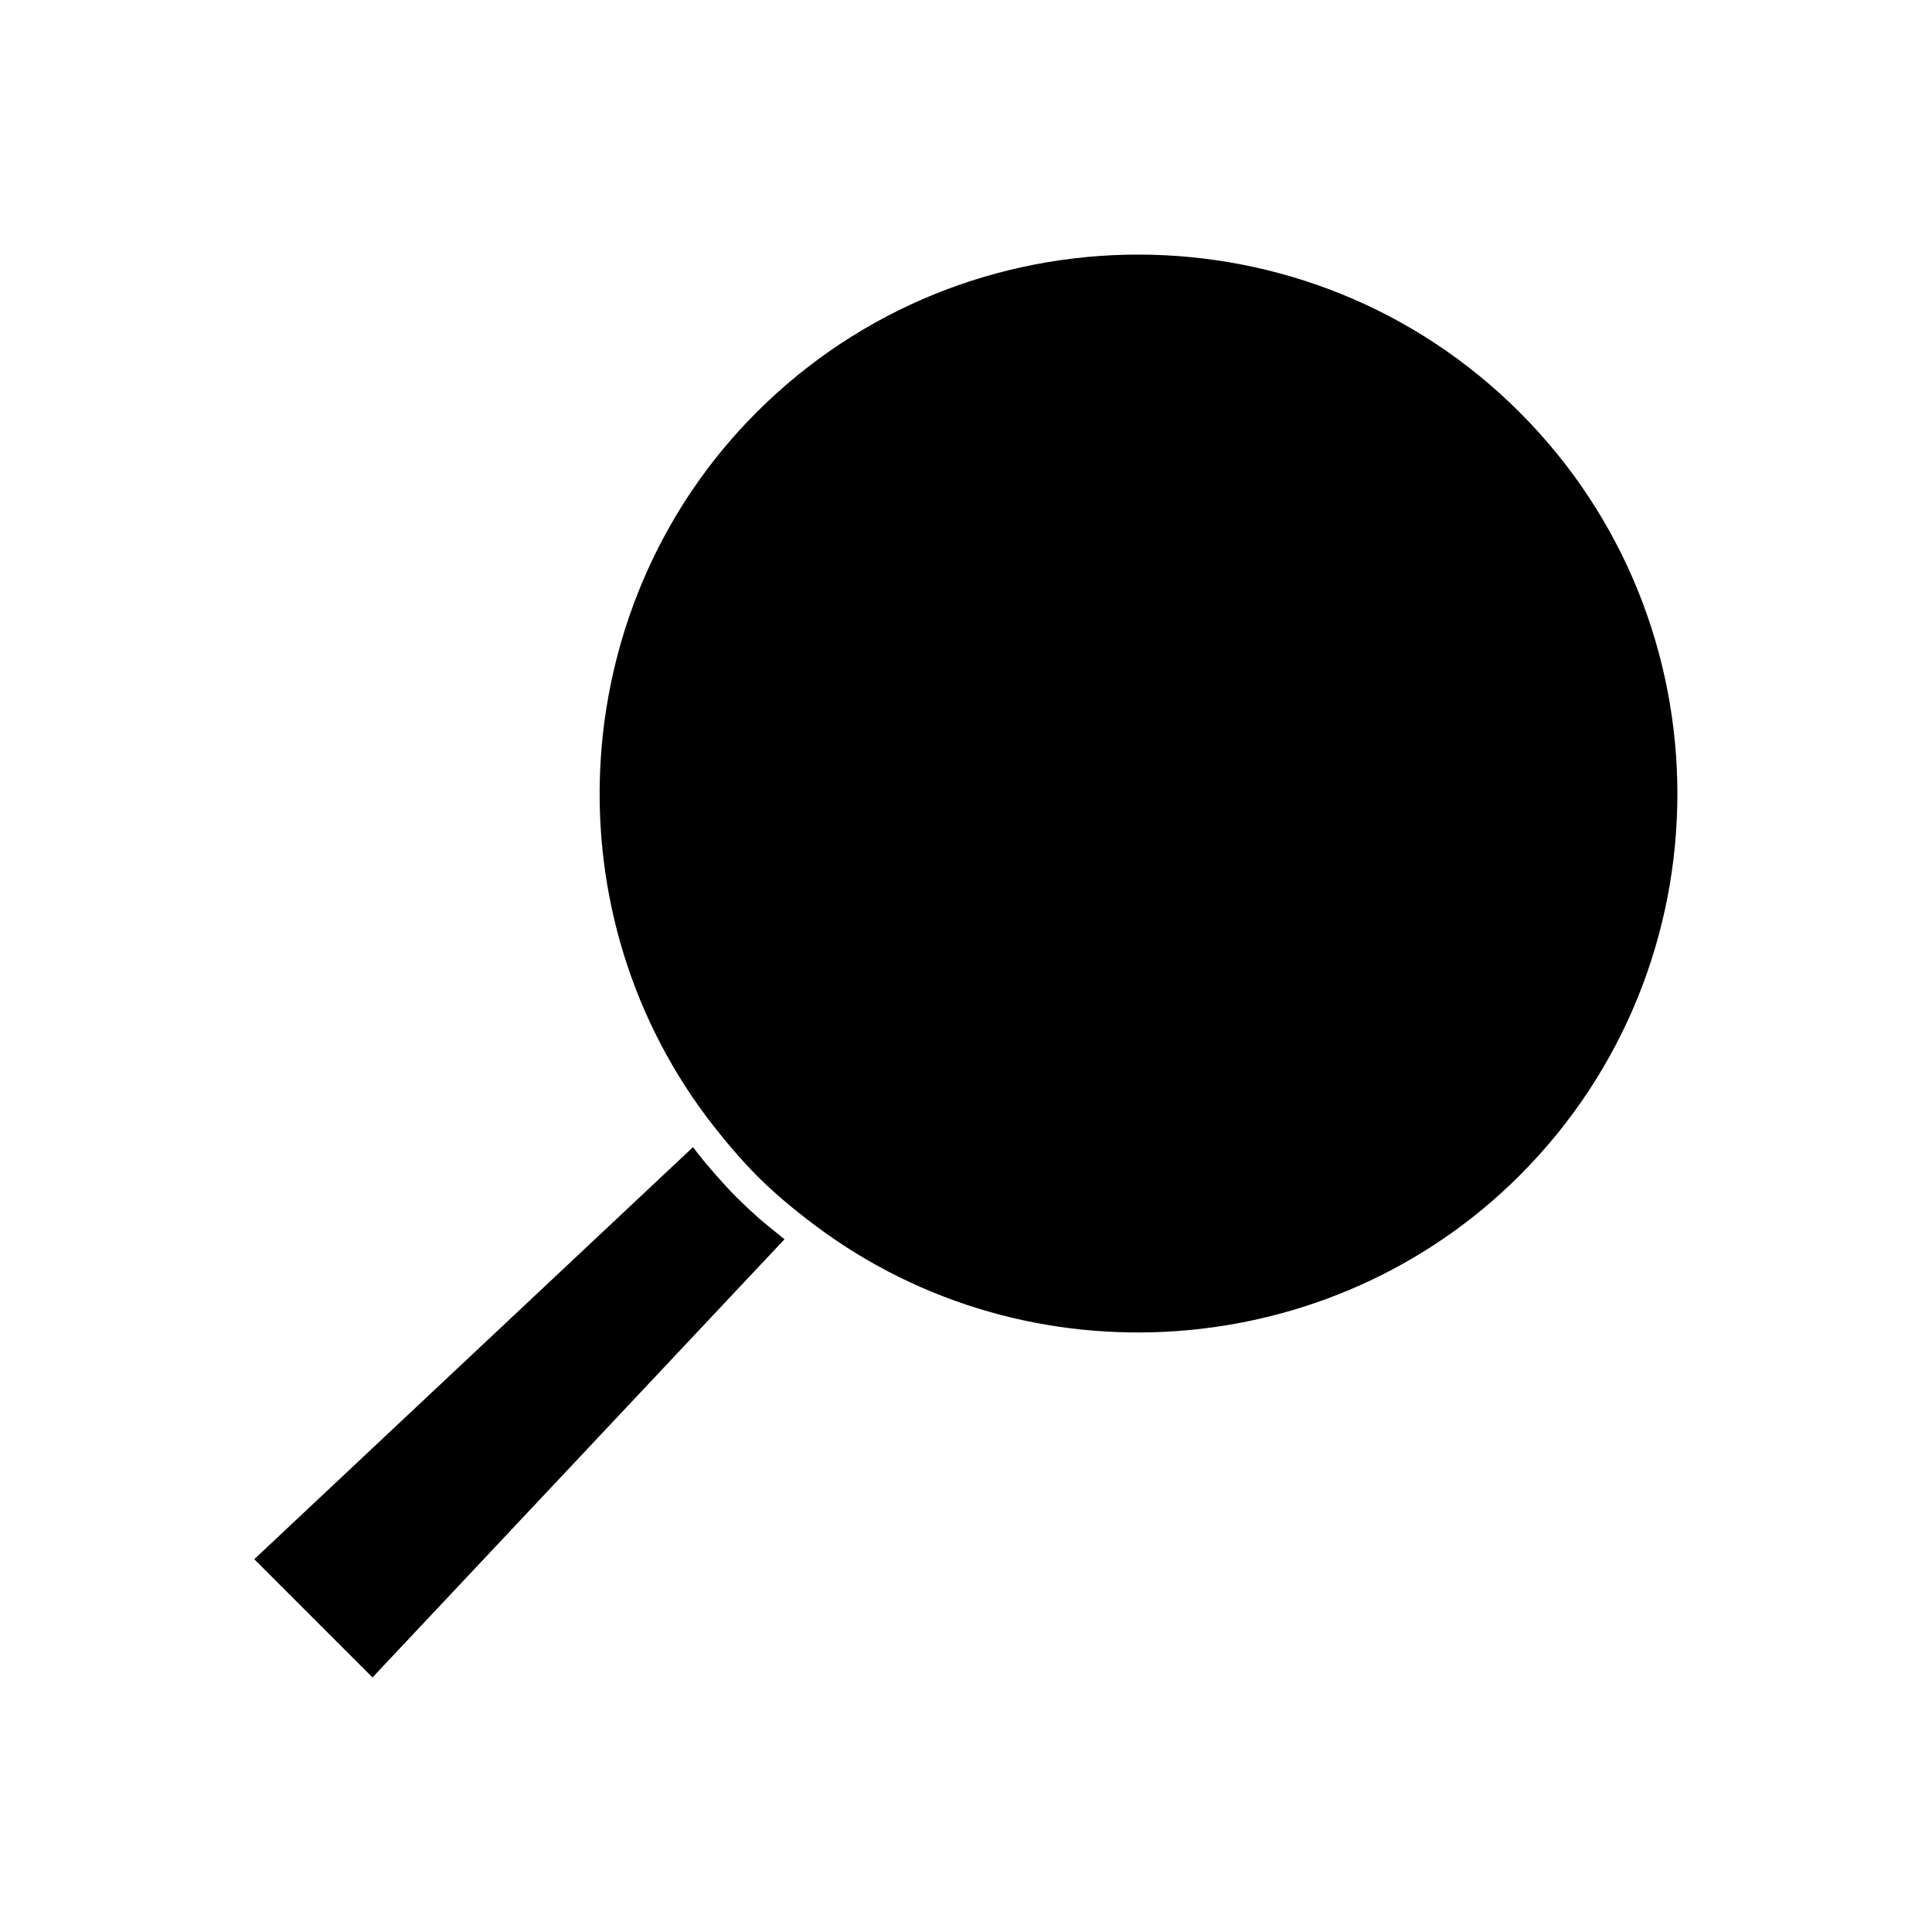 <?xml version="1.0" encoding="UTF-8"?>
<!-- Uploaded to: SVG Repo, www.svgrepo.com, Generator: SVG Repo Mixer Tools -->
<svg fill="#000000" width="800px" height="800px" version="1.1" viewBox="144 144 512 512" xmlns="http://www.w3.org/2000/svg">
 <g>
  <path d="m344.5 455.5c4.328 4.328 9.289 8.582 15.586 13.305 56.52 42.352 136.74 36.605 186.64-13.305 55.734-55.734 55.734-146.5 0-202.23-55.734-55.734-146.5-55.734-202.23 0-49.91 49.91-55.578 130.12-13.305 186.64 4.727 6.219 8.977 11.18 13.305 15.586z"/>
  <path d="m351.9 472.42c-0.156-0.078-0.234-0.234-0.395-0.316-2.125-1.73-4.172-3.387-6.062-4.961-0.395-0.316-0.707-0.629-1.023-0.945-1.891-1.652-3.699-3.387-5.434-5.117-1.73-1.73-3.387-3.543-5.039-5.434-0.316-0.395-0.707-0.789-1.023-1.18-1.652-1.891-3.305-3.856-4.961-6.062-0.078-0.156-0.234-0.234-0.316-0.395l-116.26 109.19 31.332 31.332z"/>
 </g>
</svg>